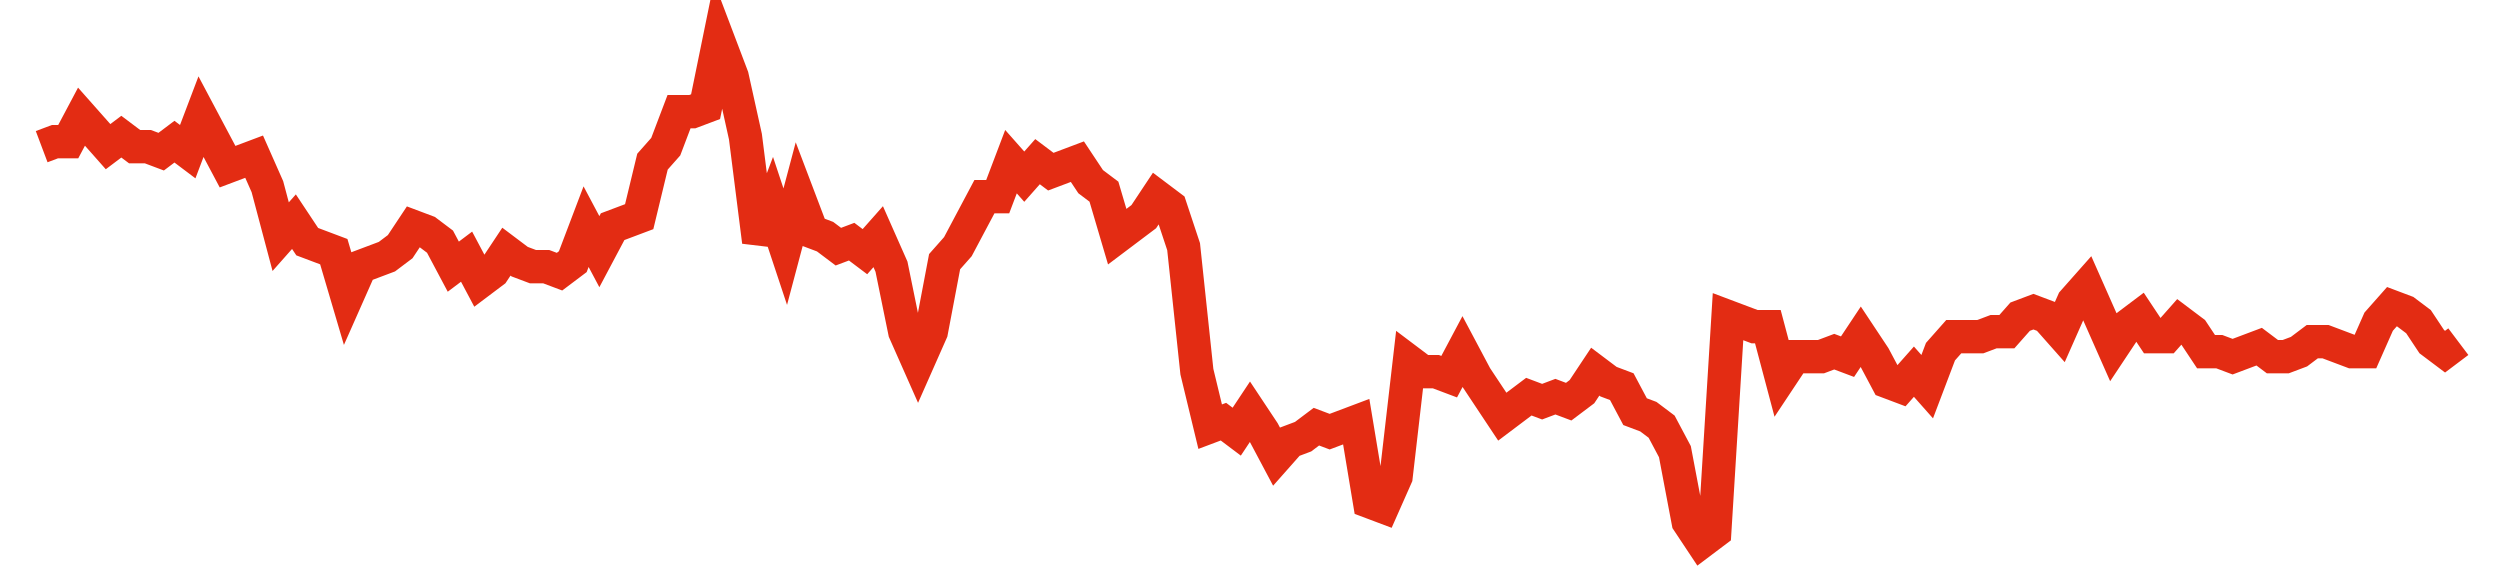 <svg width="300" height="70" viewBox="0 0 300 70" xmlns="http://www.w3.org/2000/svg">
    <path d="M 5,17.6 L 6.593,17 L 8.187,17 L 9.78,14 L 11.374,15.8 L 12.967,17.6 L 14.56,16.4 L 16.154,17.6 L 17.747,17.6 L 19.341,18.2 L 20.934,17 L 22.527,18.2 L 24.121,14 L 25.714,17 L 27.308,20 L 28.901,19.4 L 30.495,18.8 L 32.088,22.4 L 33.681,28.4 L 35.275,26.6 L 36.868,29 L 38.462,29.6 L 40.055,30.2 L 41.648,35.6 L 43.242,32 L 44.835,31.4 L 46.429,30.8 L 48.022,29.6 L 49.615,27.2 L 51.209,27.8 L 52.802,29 L 54.396,32 L 55.989,30.8 L 57.582,33.8 L 59.176,32.6 L 60.769,30.2 L 62.363,31.4 L 63.956,32 L 65.549,32 L 67.143,32.6 L 68.736,31.4 L 70.33,27.2 L 71.923,30.2 L 73.516,27.2 L 75.11,26.6 L 76.703,26 L 78.297,19.4 L 79.89,17.6 L 81.484,13.4 L 83.077,13.4 L 84.67,12.8 L 86.264,5 L 87.857,9.2 L 89.451,16.4 L 91.044,29 L 92.637,24.8 L 94.231,29.6 L 95.824,23.6 L 97.418,27.8 L 99.011,28.4 L 100.604,29.6 L 102.198,29 L 103.791,30.2 L 105.385,28.4 L 106.978,32 L 108.571,39.8 L 110.165,43.4 L 111.758,39.8 L 113.352,31.4 L 114.945,29.6 L 116.538,26.6 L 118.132,23.6 L 119.725,23.6 L 121.319,19.4 L 122.912,21.2 L 124.505,19.4 L 126.099,20.6 L 127.692,20 L 129.286,19.4 L 130.879,21.8 L 132.473,23 L 134.066,28.4 L 135.659,27.2 L 137.253,26 L 138.846,23.6 L 140.44,24.8 L 142.033,29.6 L 143.626,44.6 L 145.22,51.2 L 146.813,50.6 L 148.407,51.8 L 150,49.4 L 151.593,51.8 L 153.187,54.8 L 154.78,53 L 156.374,52.4 L 157.967,51.2 L 159.56,51.8 L 161.154,51.2 L 162.747,50.6 L 164.341,60.2 L 165.934,60.8 L 167.527,57.2 L 169.121,43.4 L 170.714,44.6 L 172.308,44.6 L 173.901,45.2 L 175.495,42.2 L 177.088,45.2 L 178.681,47.6 L 180.275,50 L 181.868,48.8 L 183.462,47.6 L 185.055,48.2 L 186.648,47.6 L 188.242,48.2 L 189.835,47 L 191.429,44.6 L 193.022,45.8 L 194.615,46.4 L 196.209,49.4 L 197.802,50 L 199.396,51.2 L 200.989,54.2 L 202.582,62.6 L 204.176,65 L 205.769,63.8 L 207.363,38 L 208.956,38.6 L 210.549,39.2 L 212.143,39.2 L 213.736,45.2 L 215.33,42.8 L 216.923,42.8 L 218.516,42.8 L 220.11,42.2 L 221.703,42.8 L 223.297,40.4 L 224.89,42.8 L 226.484,45.8 L 228.077,46.4 L 229.67,44.6 L 231.264,46.4 L 232.857,42.2 L 234.451,40.4 L 236.044,40.4 L 237.637,40.4 L 239.231,39.8 L 240.824,39.8 L 242.418,38 L 244.011,37.4 L 245.604,38 L 247.198,39.8 L 248.791,36.2 L 250.385,34.4 L 251.978,38 L 253.571,41.6 L 255.165,39.2 L 256.758,38 L 258.352,40.4 L 259.945,40.4 L 261.538,38.6 L 263.132,39.8 L 264.725,42.2 L 266.319,42.2 L 267.912,42.8 L 269.505,42.2 L 271.099,41.6 L 272.692,42.8 L 274.286,42.8 L 275.879,42.2 L 277.473,41 L 279.066,41 L 280.659,41.6 L 282.253,42.2 L 283.846,42.2 L 285.44,38.6 L 287.033,36.8 L 288.626,37.4 L 290.22,38.6 L 291.813,41 L 293.407,42.2 L 295,41" fill="none" stroke="#E32C13" stroke-width="4"/>
</svg>